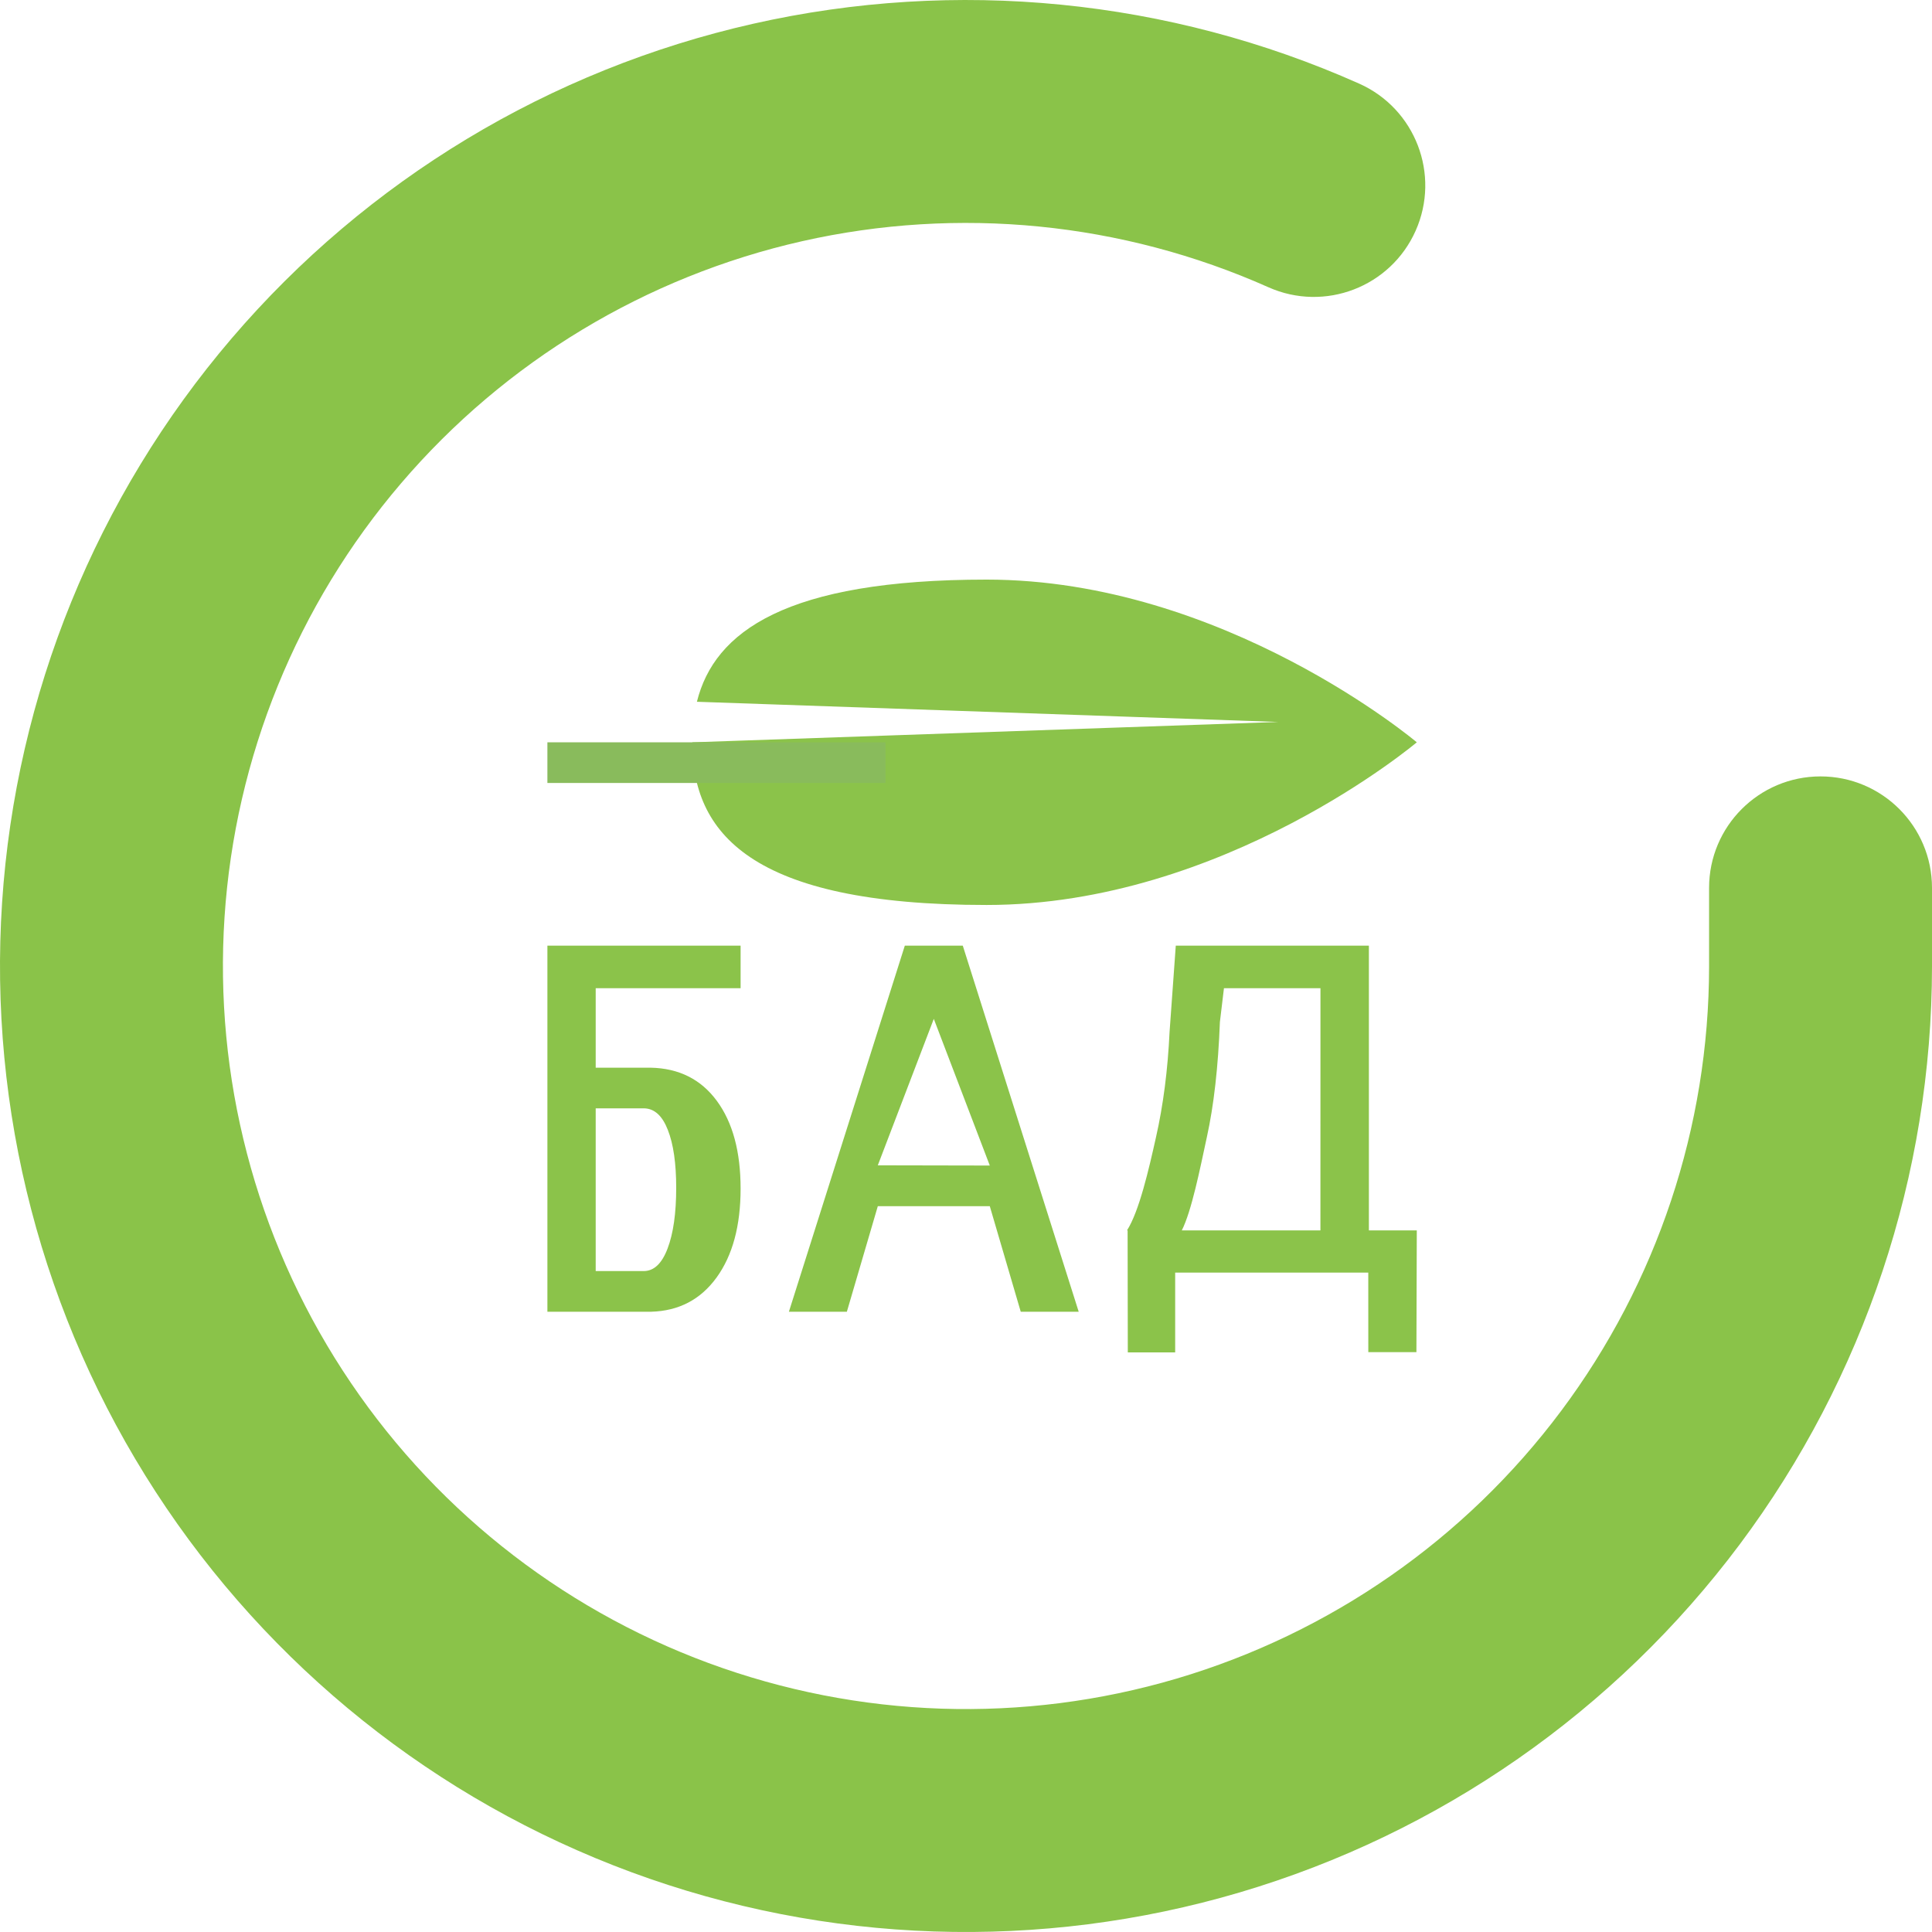 <svg width="60" height="60" viewBox="0 0 60 60" fill="none" xmlns="http://www.w3.org/2000/svg">
<path fill-rule="evenodd" clip-rule="evenodd" d="M39.392 8.921C34.847 6.896 29.768 6.394 24.914 7.49C20.06 8.587 15.691 11.224 12.458 15.007C9.224 18.789 7.301 23.516 6.973 28.482C6.646 33.447 7.932 38.386 10.641 42.56C13.349 46.735 17.335 49.922 22.003 51.647C26.671 53.371 31.771 53.541 36.543 52.13C41.315 50.719 45.504 47.803 48.483 43.817C51.462 39.832 53.074 34.991 53.077 30.015M53.077 30.015V27.574C53.077 25.662 54.627 24.112 56.538 24.112C58.45 24.112 60 25.662 60 27.574V30.015C59.996 36.484 57.901 42.781 54.028 47.963C50.154 53.144 44.71 56.935 38.506 58.769C32.302 60.603 25.672 60.383 19.603 58.141C13.535 55.899 8.354 51.755 4.833 46.328C1.312 40.901 -0.361 34.481 0.065 28.026C0.491 21.571 2.992 15.426 7.195 10.508C11.398 5.591 17.078 2.163 23.389 0.738C29.699 -0.688 36.301 -0.036 42.21 2.597C43.956 3.375 44.741 5.422 43.963 7.168C43.185 8.914 41.139 9.699 39.392 8.921" fill="#8AC349"/>
<path d="M30.641 28.105C38.019 28.105 44 23.053 44 23.053C44 23.053 38.019 18 30.641 18C24.411 18 22.185 19.613 21.643 21.794L39.7 22.421L21.5 23.053C21.5 25.843 23.262 28.105 30.641 28.105Z" fill="#8BC34A"/>
<path d="M17 23.053H27.5V24.316H17V23.053Z" fill="#89BB5C"/>
<path d="M43.988 41.992H42.494L42.493 39.522H36.496L36.496 42H35.025L35.019 38.211H35C35.378 37.62 35.678 36.315 35.899 35.324C36.125 34.326 36.266 33.234 36.322 32.048L36.515 29.368H42.512L42.512 38.211H44L43.988 41.992ZM36.702 38.211H41.007L41.008 30.689H38.011L37.885 31.739C37.832 33.137 37.697 34.329 37.48 35.315C37.267 36.301 37.007 37.609 36.702 38.211Z" fill="#8BC34A"/>
<path d="M30.739 37.46H27.261L26.3 40.737H24.5L28.1 29.368H29.9L33.5 40.737H31.7L30.739 37.46ZM27.261 36.19L30.739 36.197L29 31.642L27.261 36.19Z" fill="#8BC34A"/>
<path fill-rule="evenodd" clip-rule="evenodd" d="M23 30.689H18.5V33.158H20.205C21.083 33.175 21.768 33.518 22.261 34.187C22.754 34.855 23 35.763 23 36.912C23 38.067 22.752 38.987 22.255 39.673C21.758 40.359 21.081 40.713 20.222 40.737H17V29.368H23V30.689ZM18.5 34.421V39.474H19.99C20.309 39.474 20.556 39.24 20.733 38.772C20.911 38.304 21 37.675 21 36.887C21 36.13 20.914 35.533 20.742 35.095C20.573 34.658 20.331 34.433 20.017 34.421H18.5Z" fill="#8BC34A"/>
</svg>
